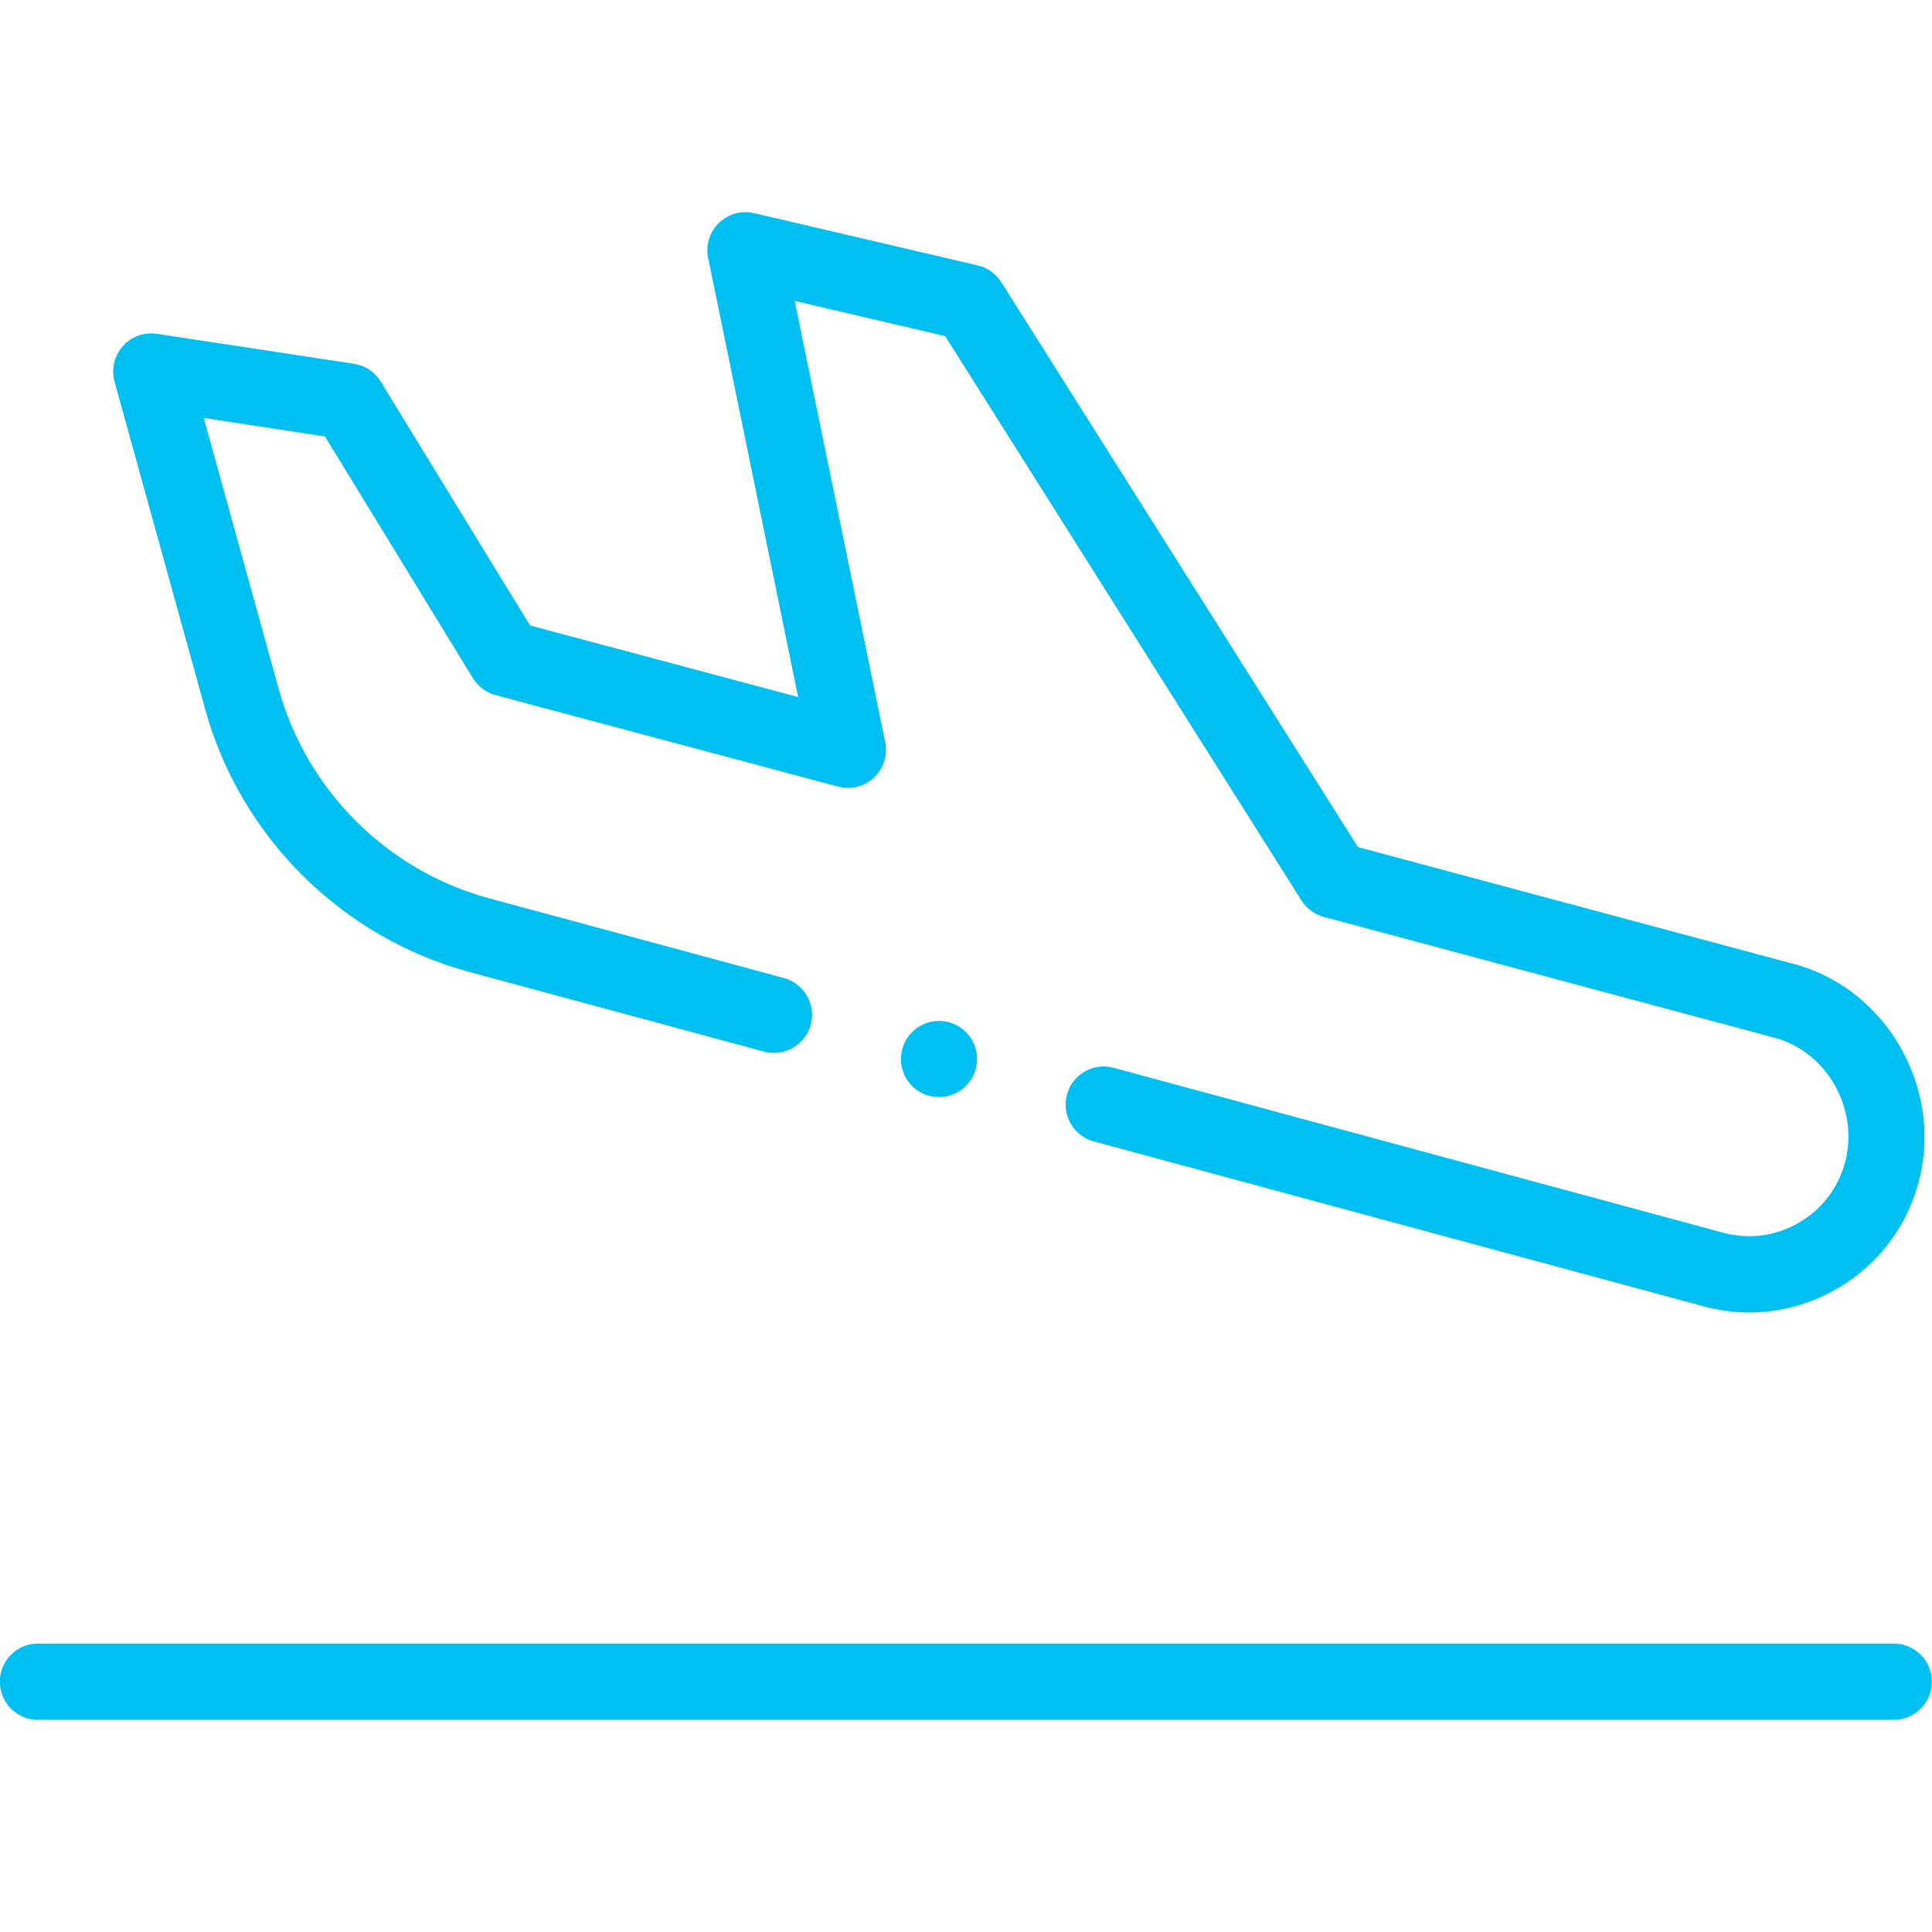 <svg width="24" height="24" viewBox="0 0 24 24" fill="none" xmlns="http://www.w3.org/2000/svg">
<g clip-path="url(#clip0_593_1661)">
<path d="M2.55 8.814C2.988 10.395 4.244 11.644 5.827 12.073L9.49 13.063C9.742 13.131 10.002 12.982 10.071 12.73C10.139 12.477 9.99 12.217 9.737 12.149L6.075 11.159C4.813 10.817 3.812 9.822 3.463 8.561L2.531 5.192L4.037 5.422L5.875 8.425C5.939 8.529 6.04 8.604 6.157 8.635L10.41 9.771C10.569 9.814 10.738 9.771 10.857 9.659C10.976 9.546 11.029 9.38 10.996 9.219L9.872 3.738L11.741 4.175L16.167 11.185C16.23 11.286 16.33 11.359 16.445 11.39L22.088 12.903C22.706 13.097 23.082 13.772 22.927 14.411C22.848 14.738 22.645 15.012 22.356 15.183C22.067 15.355 21.729 15.4 21.404 15.313L13.834 13.265C13.582 13.196 13.322 13.346 13.254 13.598C13.186 13.85 13.335 14.11 13.587 14.179L21.156 16.226C21.347 16.278 21.54 16.304 21.731 16.304C22.117 16.304 22.497 16.2 22.838 15.998C23.349 15.695 23.708 15.211 23.847 14.633C24.118 13.514 23.45 12.331 22.359 11.996C22.354 11.994 22.348 11.992 22.343 11.991L16.869 10.523L12.438 3.505C12.371 3.4 12.266 3.325 12.145 3.297L9.368 2.648C9.211 2.611 9.046 2.657 8.93 2.77C8.815 2.882 8.764 3.046 8.797 3.204L9.915 8.659L6.584 7.77L4.729 4.74C4.657 4.621 4.535 4.54 4.397 4.519L1.951 4.147C1.792 4.123 1.632 4.18 1.526 4.3C1.419 4.42 1.381 4.586 1.423 4.741L2.55 8.814Z" fill="#00BFF1"/>
<path d="M11.208 13.032C11.14 13.284 11.289 13.544 11.541 13.612C11.793 13.68 12.053 13.531 12.121 13.279C12.189 13.027 12.04 12.767 11.788 12.699C11.536 12.631 11.276 12.78 11.208 13.032Z" fill="#00BFF1"/>
<path d="M23.525 20.417H0.471C0.21 20.417 -0.002 20.629 -0.002 20.89C-0.002 21.152 0.21 21.364 0.471 21.364H23.525C23.786 21.364 23.998 21.152 23.998 20.89C23.998 20.629 23.786 20.417 23.525 20.417Z" fill="#00BFF1"/>
</g>
<defs>
<clipPath id="clip0_593_1661">
<rect width="24" height="24" fill="white"/>
</clipPath>
</defs>
</svg>
